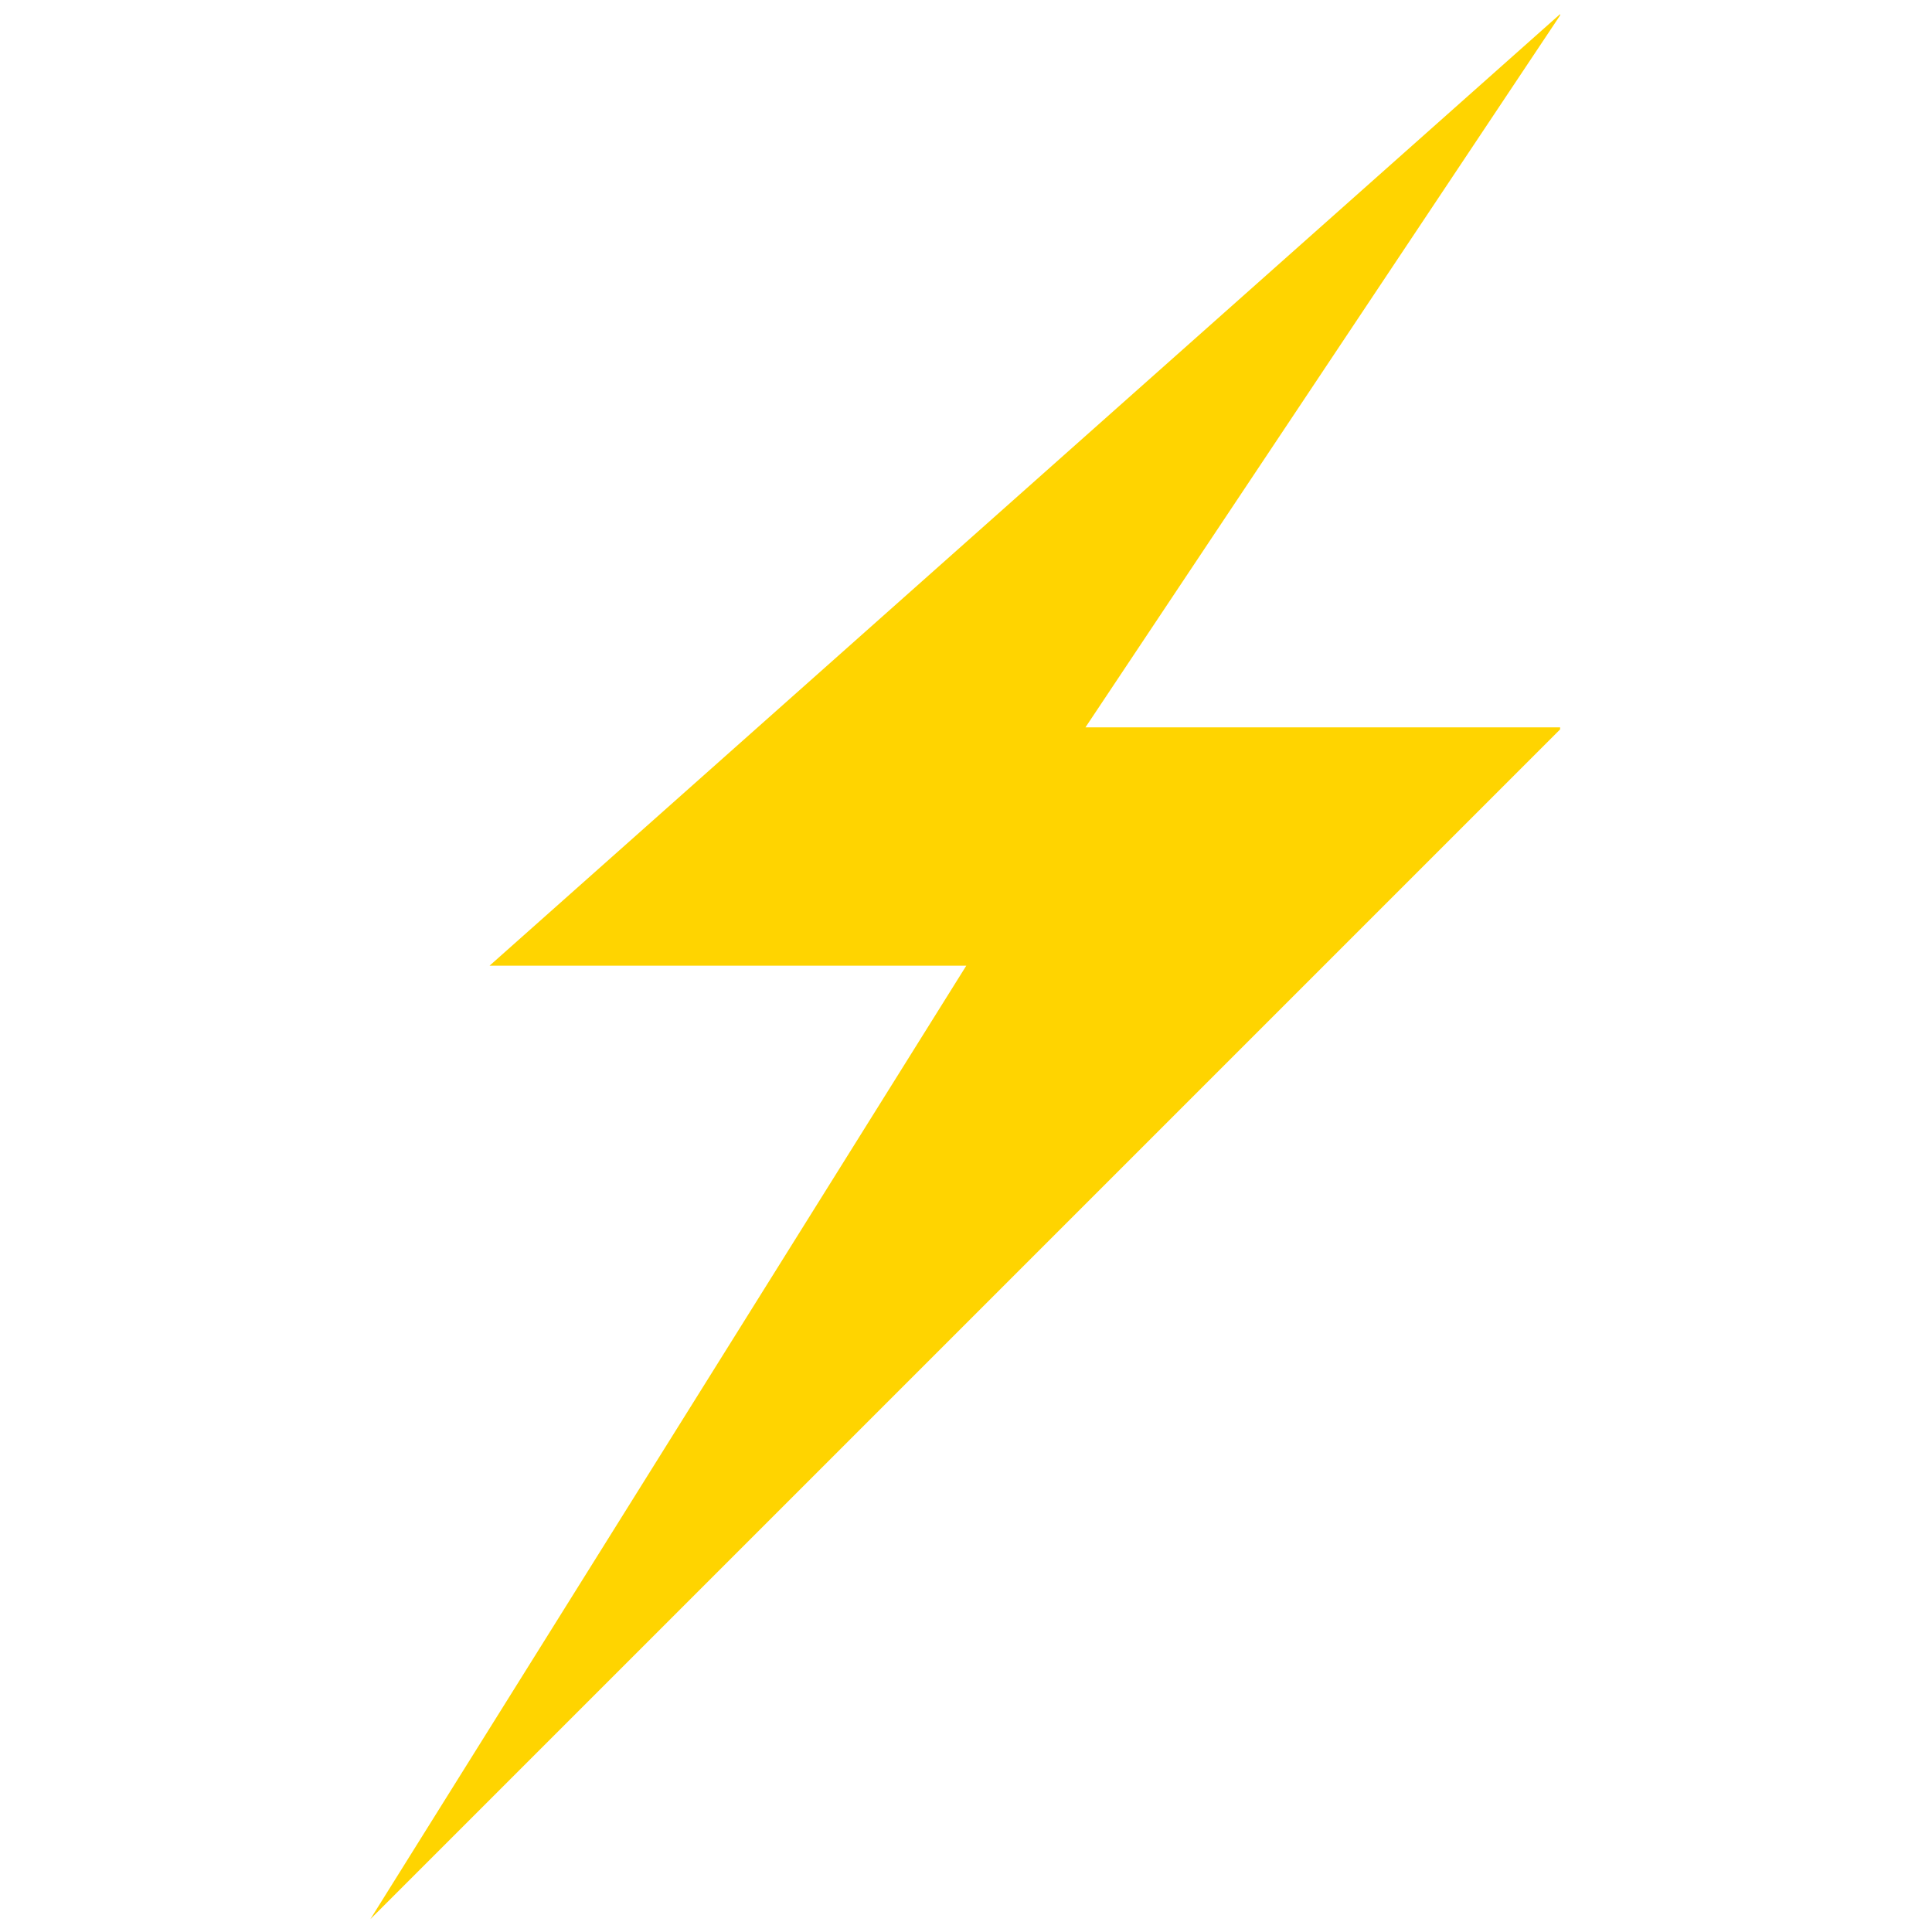 <svg xmlns="http://www.w3.org/2000/svg" xmlns:xlink="http://www.w3.org/1999/xlink" width="500" zoomAndPan="magnify" viewBox="0 0 375 375" height="500" preserveAspectRatio="xMidYMid meet" version="1.0"><defs><clipPath id="ab9925ee0d"><path d="M 71.816 2.41 L 302.816 2.41 L 302.816 372.91 L 71.816 372.91 Z M 71.816 2.41 " clip-rule="nonzero"/></clipPath></defs><g clip-path="url(#ab9925ee0d)"><path fill="#ffd400" d="M 303.215 2.383 L 95.023 187.441 L 187.555 187.441 L 71.891 372.5 L 303.215 141.176 L 210.688 141.176 Z M 303.215 2.383 " fill-opacity="1" fill-rule="evenodd"/></g></svg>
